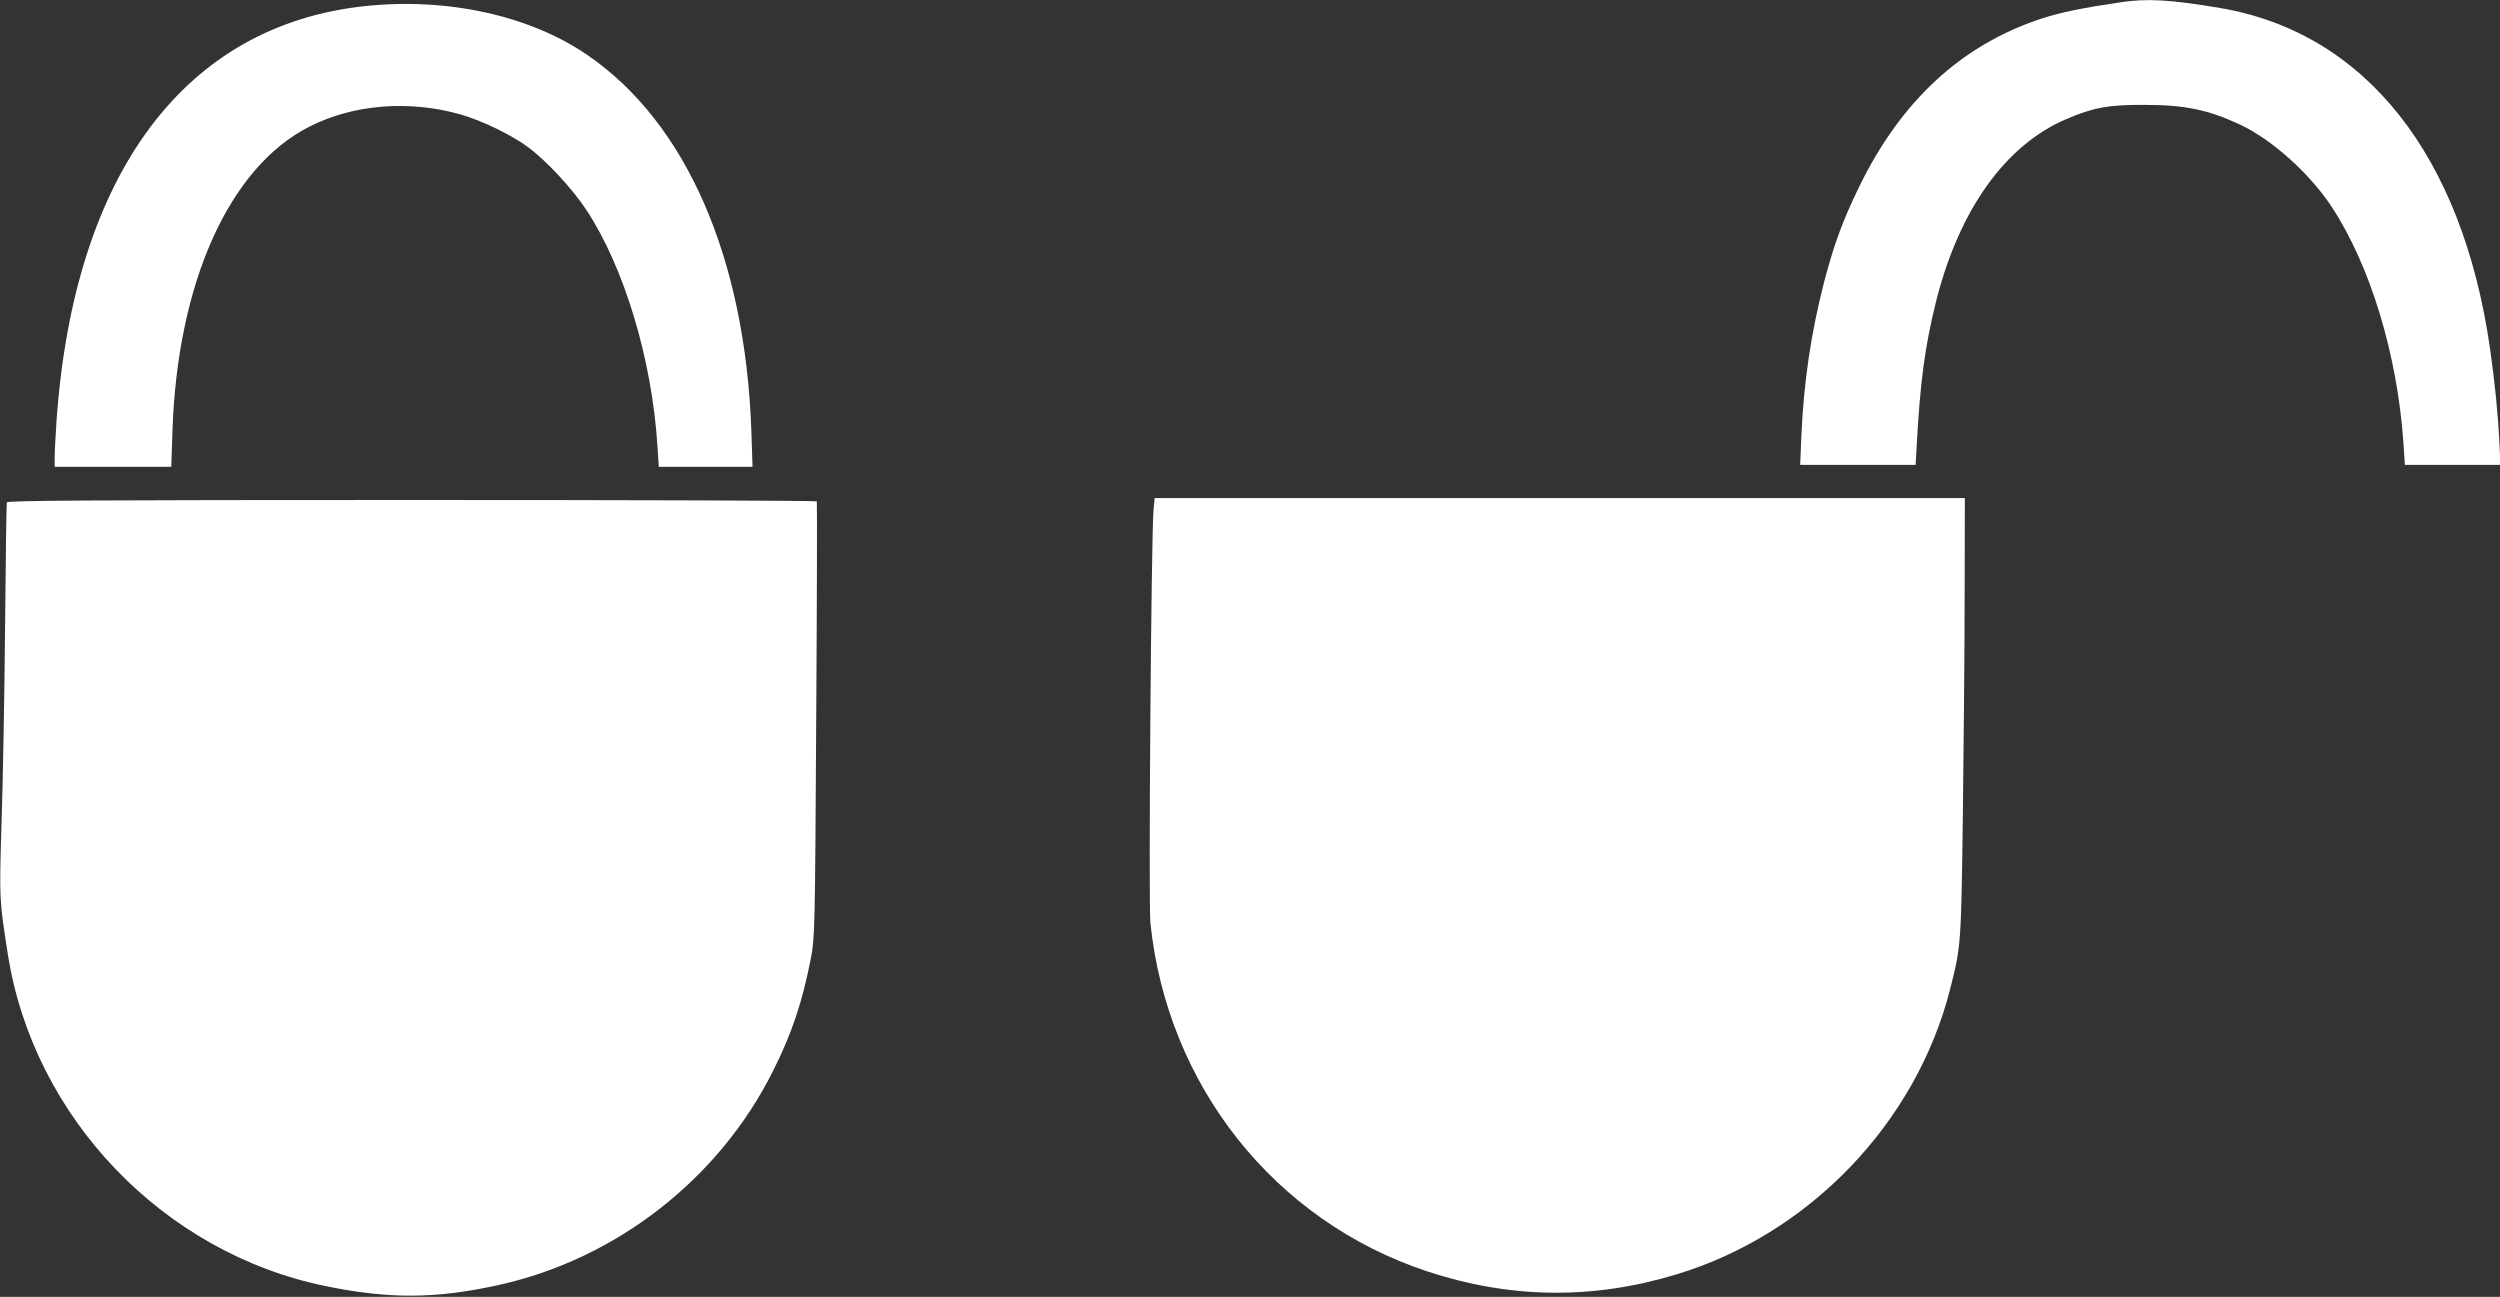 <?xml version="1.0" standalone="no"?>
<!DOCTYPE svg PUBLIC "-//W3C//DTD SVG 20010904//EN"
 "http://www.w3.org/TR/2001/REC-SVG-20010904/DTD/svg10.dtd">
<svg version="1.0" xmlns="http://www.w3.org/2000/svg"
 width="1280pt" height="664pt" viewBox="0 0 1280 664"
 preserveAspectRatio="xMidYMid meet">
<rect x="0" y="0" width="1280" height="664" fill="#333333" stroke="none"/>
<g transform="translate(0,664) scale(0.1,-0.1)"
fill="#ffffff" stroke="none">
<path d="M10855 6628 c-202 -30 -305 -52 -399 -82 -412 -135 -721 -420 -936
-860 -86 -177 -129 -294 -180 -488 -67 -259 -105 -514 -117 -790 l-6 -148 295
0 296 0 6 108 c18 323 42 499 97 722 117 472 355 807 668 940 139 60 218 74
401 73 207 0 326 -25 487 -100 165 -77 358 -250 472 -423 198 -302 336 -758
367 -1212 l7 -108 244 0 245 0 -5 113 c-7 145 -23 307 -48 482 -142 991 -639
1618 -1382 1744 -255 43 -375 50 -512 29z"/>
<path d="M1871 6609 c-923 -97 -1489 -854 -1581 -2114 -5 -77 -10 -164 -10
-192 l0 -53 299 0 298 0 6 183 c25 760 291 1352 702 1559 224 114 510 137 773
62 110 -31 268 -108 352 -172 92 -70 220 -208 291 -315 194 -293 337 -766 365
-1209 l7 -108 240 0 240 0 -6 183 c-31 886 -334 1581 -842 1927 -295 201 -714
293 -1134 249z"/>
<path d="M5906 4028 c-12 -143 -26 -2015 -16 -2113 86 -833 635 -1525 1416
-1784 427 -141 848 -146 1277 -16 681 206 1228 776 1402 1462 56 221 56 225
65 903 4 349 9 854 9 1123 l1 487 -2074 0 -2074 0 -6 -62z"/>
<path d="M35 4068 c-2 -7 -6 -294 -9 -638 -3 -344 -11 -795 -18 -1002 -12
-397 -12 -390 32 -673 131 -836 795 -1530 1628 -1700 327 -67 566 -65 886 6
601 133 1126 542 1402 1092 98 193 153 360 196 582 20 106 21 150 27 1220 4
611 5 1113 3 1118 -2 4 -935 7 -2073 7 -1647 0 -2070 -3 -2074 -12z"/>
</g>
</svg>
